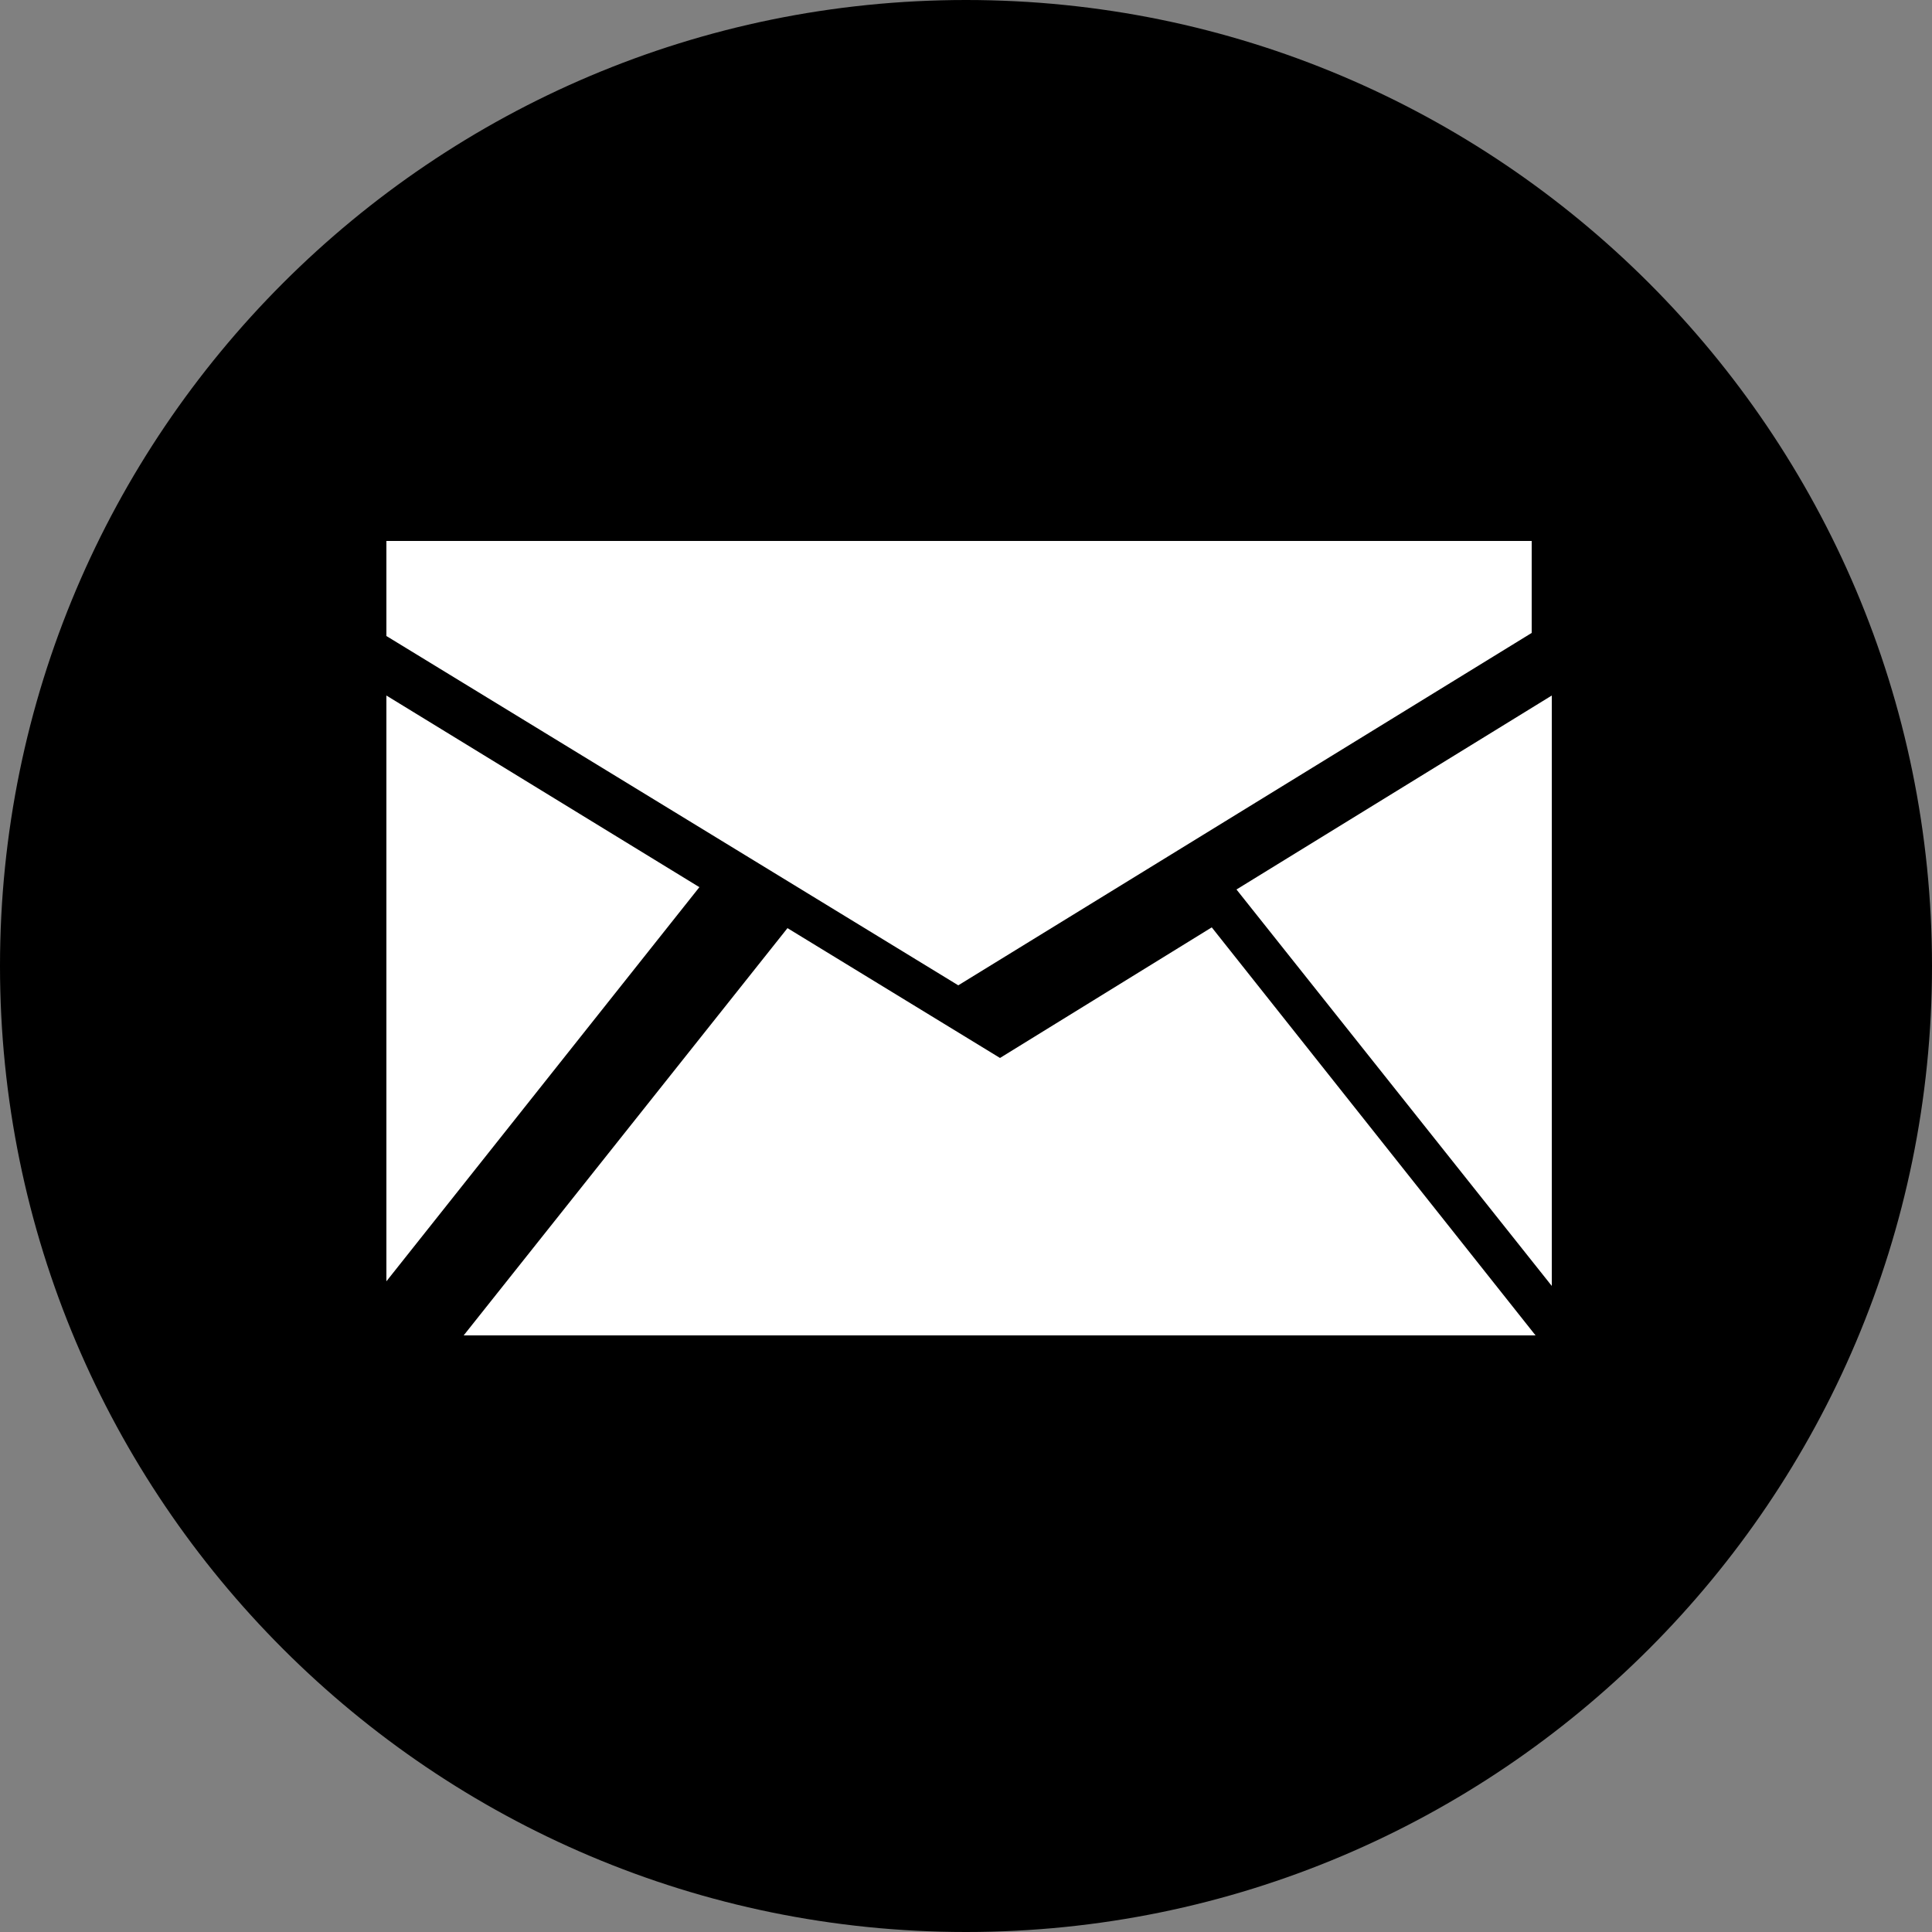 <svg id="SvgjsSvg1017" xmlns="http://www.w3.org/2000/svg" version="1.1" xmlns:xlink="http://www.w3.org/1999/xlink" xmlns:svgjs="http://svgjs.com/svgjs" width="25" height="25" viewBox="0 0 25 25"><rect x="0" y="0" width="25" height="25" fill="#808080" stroke="none"/><title>Shape</title><desc>Created with Avocode.</desc><defs id="SvgjsDefs1018"></defs><path id="SvgjsPath1019" d="M91.5 80C84.6 80 79 85.6 79 92.5C79 99.4 84.6 105 91.5 105C98.4 105 104 99.4 104 92.5C104 85.6 98.4 80 91.5 80Z " fill="#000000" fill-opacity="1" transform="matrix(1,0,0,1,-79,-80)"></path><path id="SvgjsPath1020" d="M84 96.58L88.05 91.48L84 89Z " fill="#ffffff" fill-opacity="1" transform="matrix(1,0,0,1,-79,-80)"></path><path id="SvgjsPath1021" d="M94.68 92L91.94 93.69L89.19 92.01L85 97.28H98.87Z " fill="#ffffff" fill-opacity="1" transform="matrix(1,0,0,1,-79,-80)"></path><path id="SvgjsPath1022" d="M91.4 92.75L98.82 88.19V87H84V88.23Z " fill="#ffffff" fill-opacity="1" transform="matrix(1,0,0,1,-79,-80)"></path><path id="SvgjsPath1023" d="M95 91.51L99.08 96.64V89Z " fill="#ffffff" fill-opacity="1" transform="matrix(1,0,0,1,-79,-80)"></path></svg>